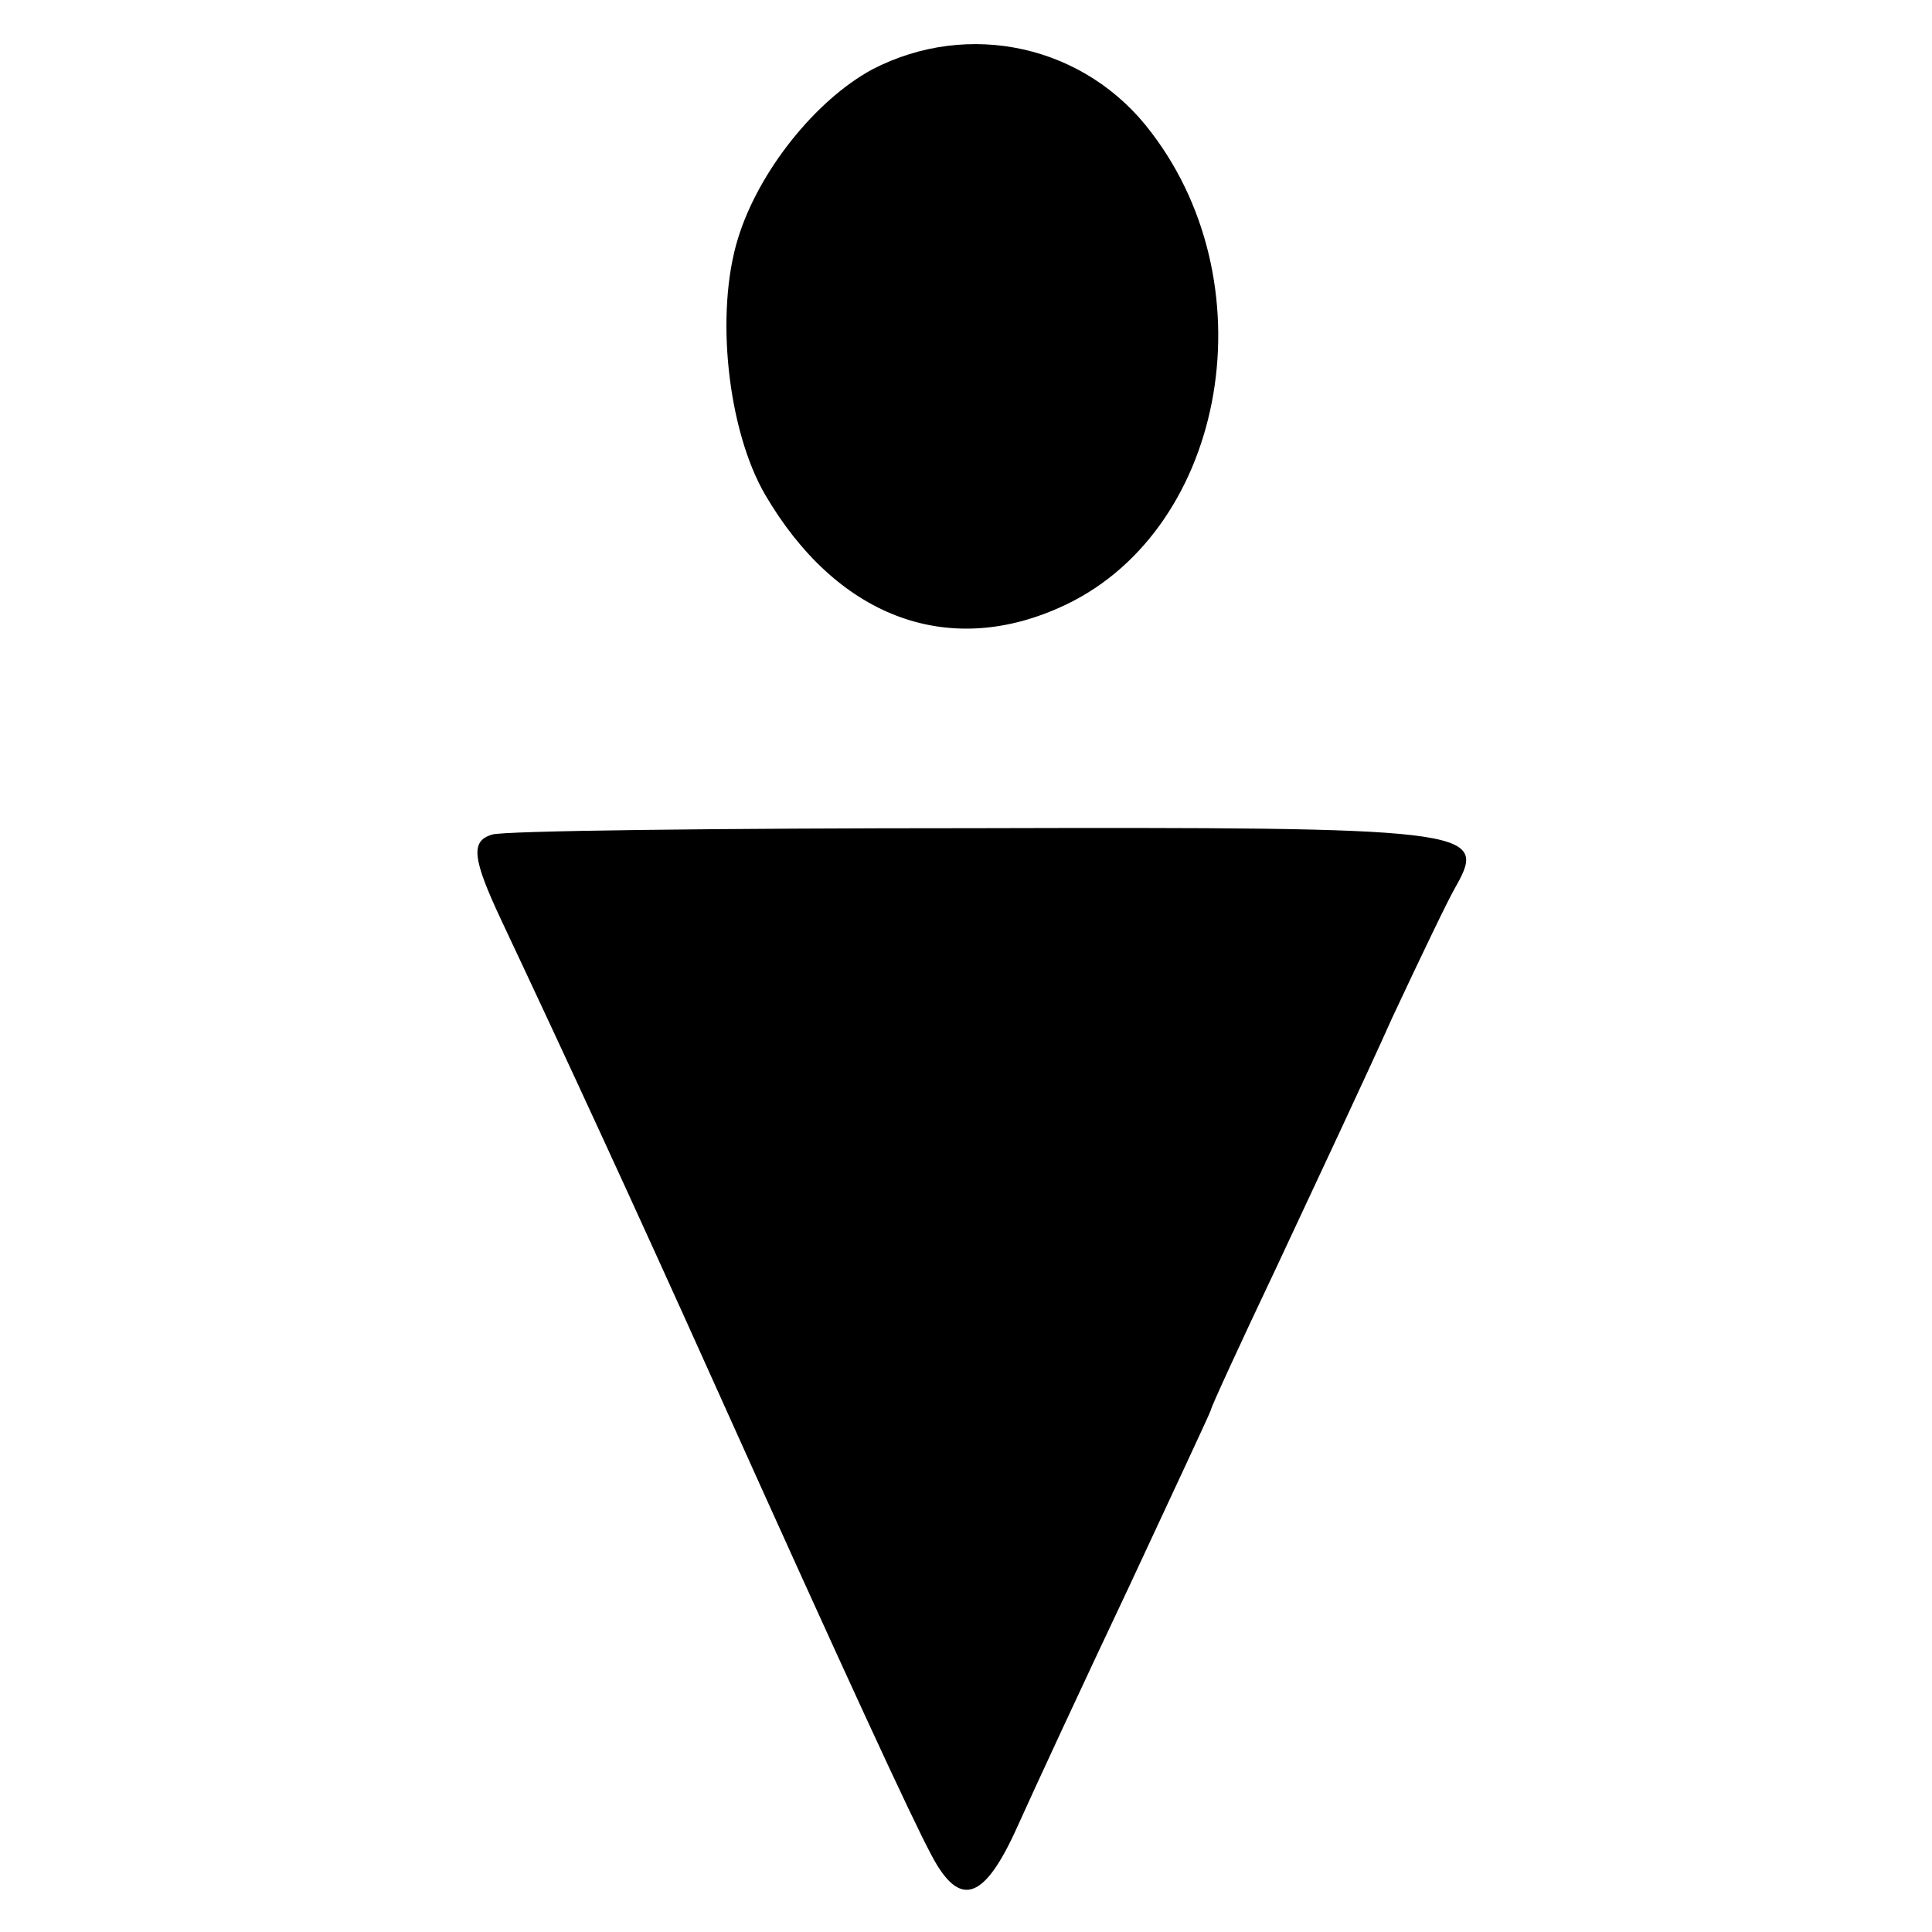 <?xml version="1.0" standalone="no"?>
<!DOCTYPE svg PUBLIC "-//W3C//DTD SVG 20010904//EN"
 "http://www.w3.org/TR/2001/REC-SVG-20010904/DTD/svg10.dtd">
<svg version="1.0" xmlns="http://www.w3.org/2000/svg"
 width="150pt" height="150pt" viewBox="0 0 150 150"
 preserveAspectRatio="xMidYMid meet">
<g transform="translate(0,150) scale(0.1,-0.1)"
fill="#000000" stroke="none">
<path d="M677 1446 c-44 -24 -88 -79 -104 -131 -18 -58 -8 -149 21 -199 55
-94 140 -127 228 -88 128 56 165 247 72 369 -51 68 -142 88 -217 49z"/>
<path d="M382 852 c-17 -5 -15 -19 7 -66 49 -104 104 -223 166 -361 103 -229
153 -337 168 -365 22 -42 41 -36 67 22 13 29 52 113 87 187 34 73 63 135 63
136 0 2 23 52 51 111 28 60 69 147 90 194 22 47 44 93 50 103 24 43 10 45
-374 44 -199 0 -368 -2 -375 -5z"/>
</g>
</svg>
